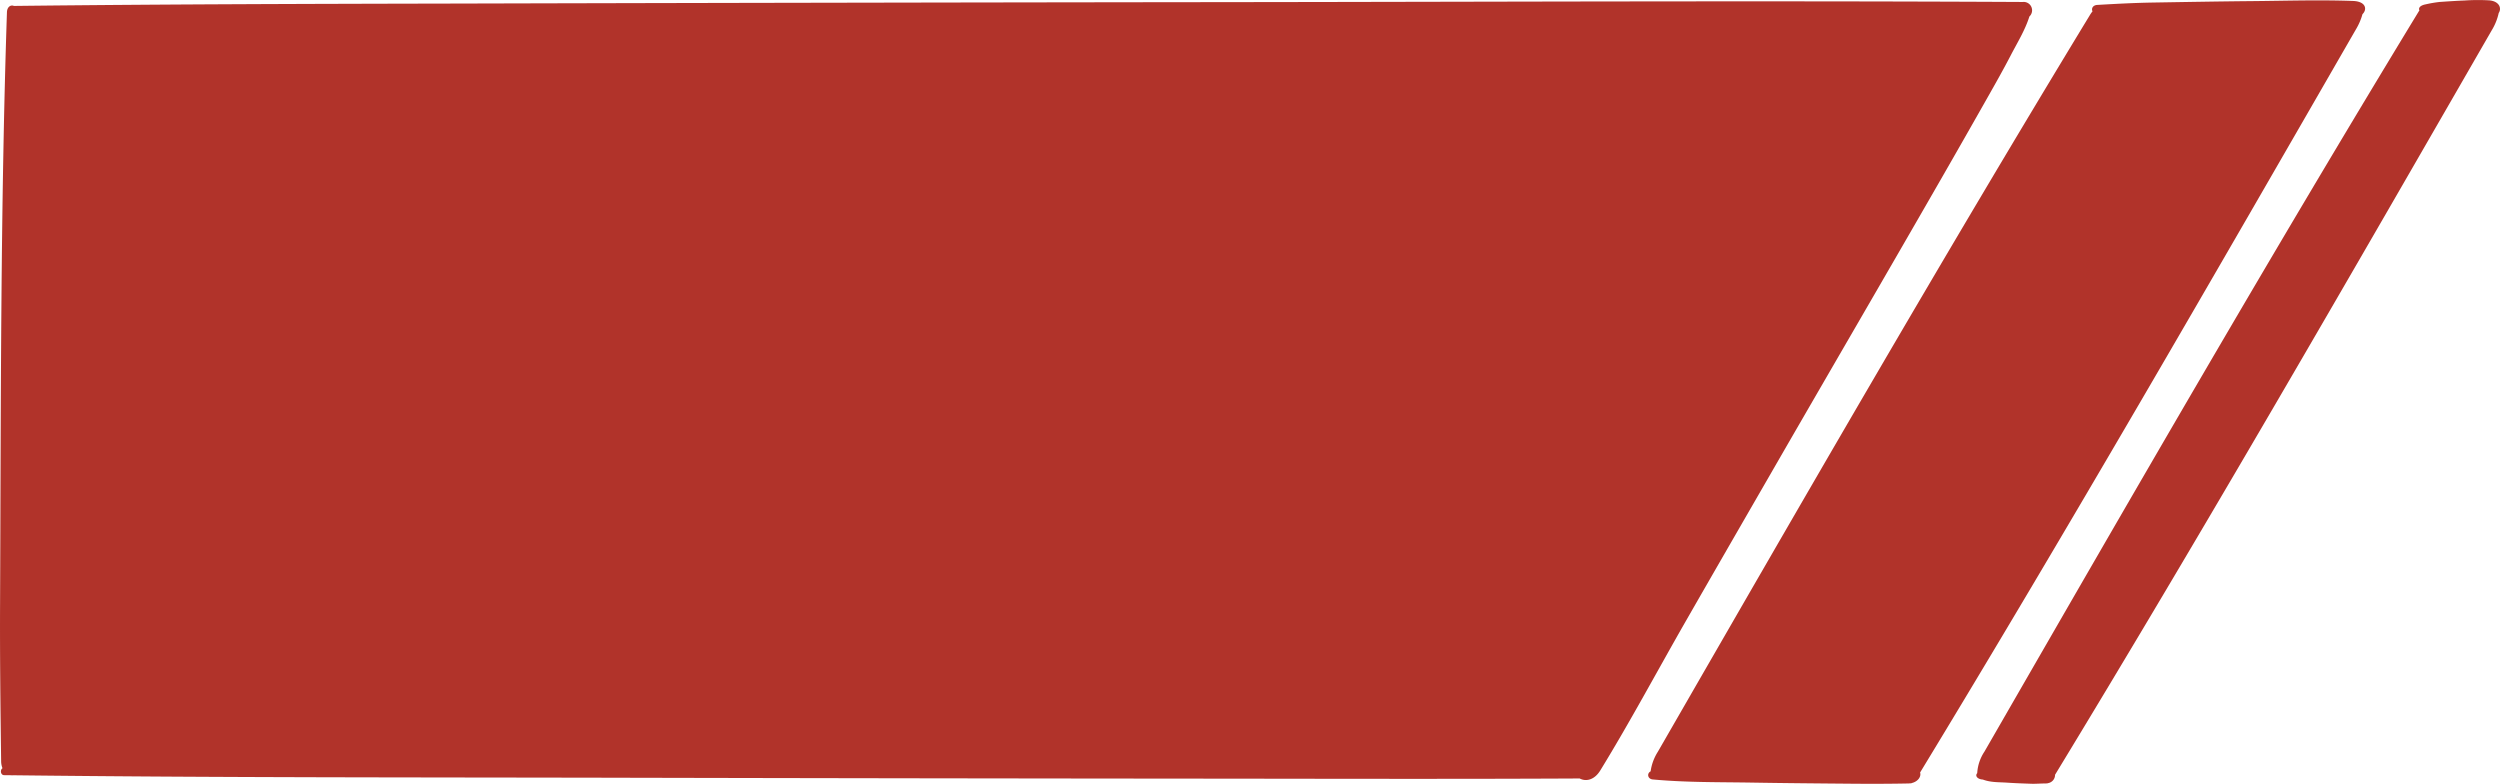 <svg xmlns="http://www.w3.org/2000/svg" width="611.948" height="191.867">
    <defs>
        <style>
            .cls-1{fill:#b1332a}
        </style>
    </defs>
    <g id="Group_30185" data-name="Group 30185" transform="translate(-217.683 -1567.838)">
        <path id="Path_302789" data-name="Path 302789" class="cls-1" d="M651.344 1683.866c13.822-23.974 27.756-47.855 41.542-71.857q5.744-10 11.43-20.045c1.895-3.346 3.779-6.682 5.561-10.113 1.6-3.08 3.5-6.129 4.562-9.5a2.056 2.056 0 0 0-1.641-3.549c-64.162-.33-128.331-.039-192.494.034q-95.719.109-191.437.351c-35.928.076-71.859.166-107.783.581-.72-.33-1.658.18-1.7 1.536-1.6 48.156-1.461 96.469-1.684 144.664-.06 12.888.095 25.769.262 38.654a4.653 4.653 0 0 0 .331 1.738c-.621.4-.491 1.688.4 1.7.553.007 1.107.011 1.66.018a2.29 2.29 0 0 0 .554.006c49.687.588 99.383.5 149.073.609q75.258.167 150.516.224c27.955.034 55.908.1 83.863-.048 1.51.808 3.58.414 5.038-1.96 7.306-11.9 13.988-24.434 20.968-36.61s13.98-24.294 20.979-36.433z" transform="translate(0 -.478)"/>
        <path id="Path_302790" data-name="Path 302790" class="cls-1" d="M1380.571 1575.159a15.025 15.025 0 0 0 1.6-3.714c1.21-1.176.858-3.116-2.308-3.231-8.169-.3-16.336-.039-24.5.034-8.123.073-16.247.217-24.37.351-4.578.075-9.146.315-13.734.582-1.13.066-1.5.943-1.167 1.566a8.33 8.33 0 0 0-.657.946c-36.05 59.291-71.01 120.017-105.74 180.293a11.974 11.974 0 0 0-1.771 4.8c-.993.516-.744 1.962.684 2 8.141.742 16.284.625 24.425.76 8.1.134 16.194.2 24.291.269 4.563.041 9.123.03 13.689-.062a3.939 3.939 0 0 0 .461-.038.566.566 0 0 0 .4-.073c1.495-.368 2.333-1.578 2.013-2.573 36.365-59.826 71.641-121.093 106.684-181.91z" transform="translate(-586.202 -.14)"/>
        <path id="Path_302791" data-name="Path 302791" class="cls-1" d="M1532.231 1571.021c.776-1.144.158-2.864-2.284-3.091a47.225 47.225 0 0 0-6.095.034c-2.02.073-4.041.217-6.062.351a29.435 29.435 0 0 0-3.416.582c-1.446.271-1.842.94-1.547 1.468-.068.1-.136.21-.206.325-36.246 59.557-71.375 120.569-106.271 181.128a10.6 10.6 0 0 0-1.77 5.274c-.6.648.052 1.494 1.368 1.562 1.977.742 3.954.625 5.932.76s3.933.2 5.9.27c1.109.041 2.214-.071 3.324-.062a3.54 3.54 0 0 0 .487-.031.557.557 0 0 0 .3-.052 2.05 2.05 0 0 0 1.741-2.053c36.448-59.931 71.788-121.311 106.895-182.237a13.745 13.745 0 0 0 1.704-4.228z" transform="translate(-702.915)"/>
    </g>
</svg>
